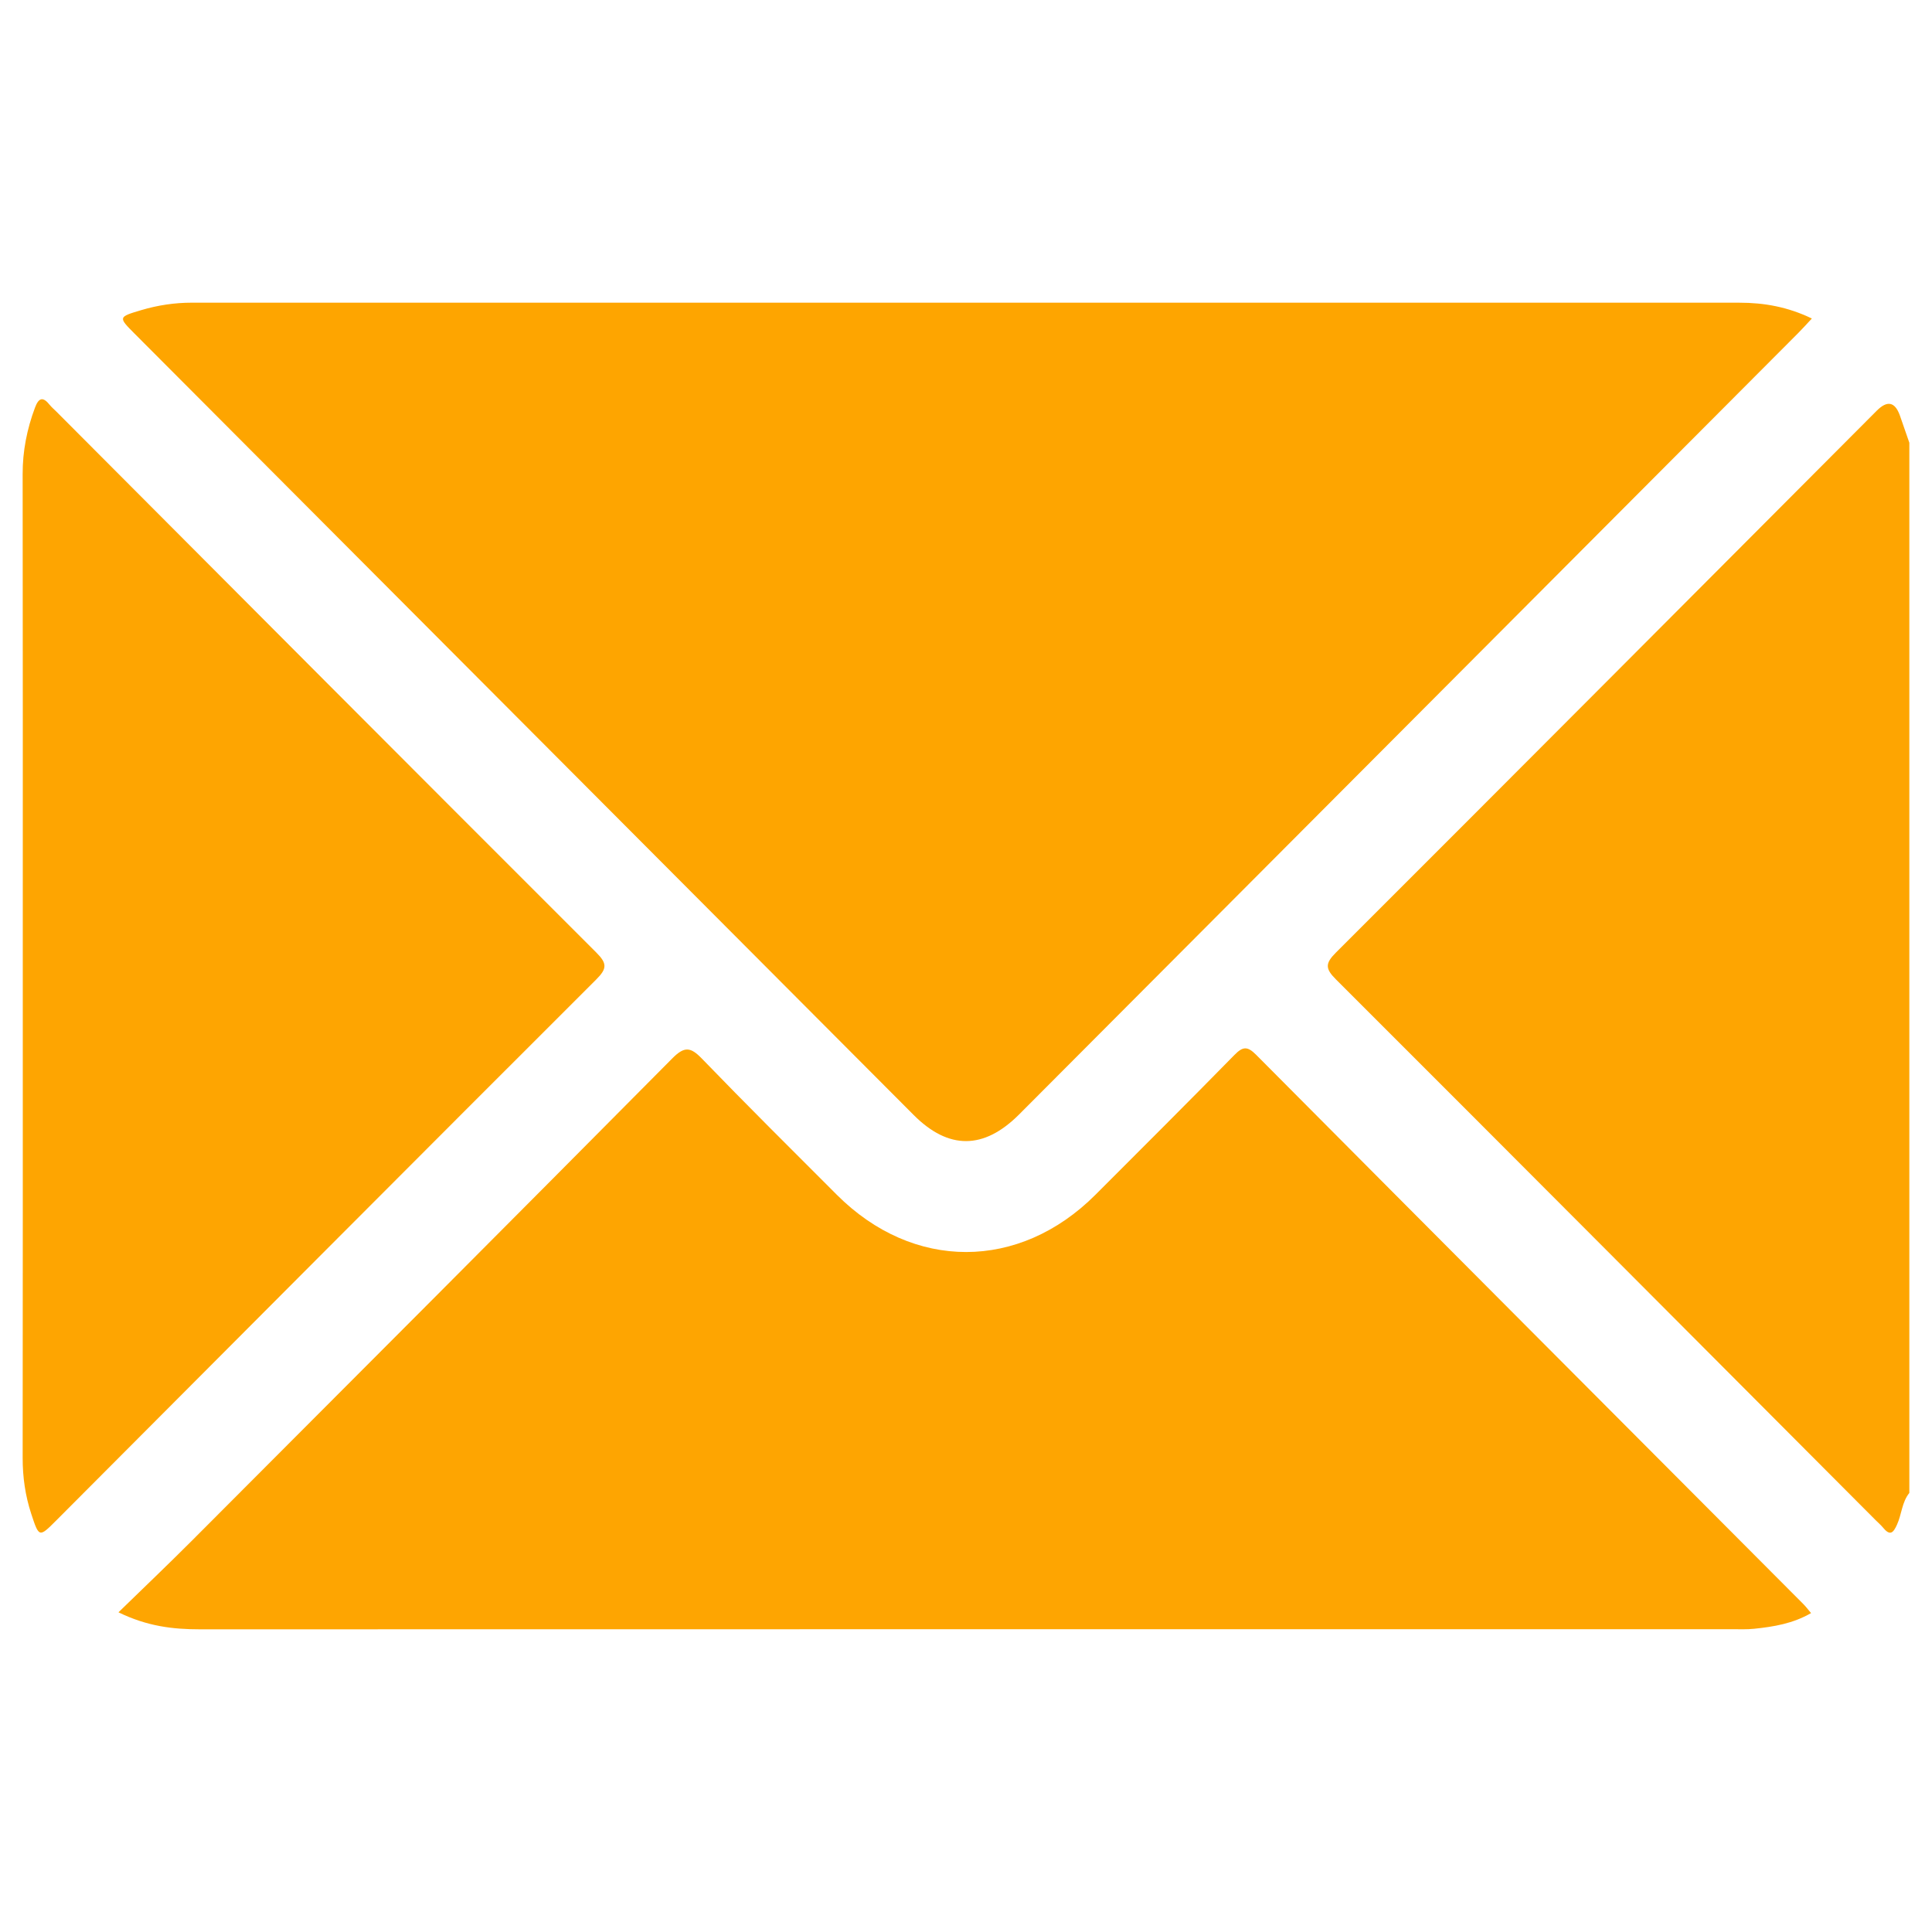 <?xml version="1.0" encoding="UTF-8"?>
<svg xmlns="http://www.w3.org/2000/svg" id="Ebene_2" data-name="Ebene 2" width="512mm" height="512mm" viewBox="0 0 1451.34 1451.34">
  <defs>
    <style>
      .cls-1 {
        fill: #fea500;
      }

      .cls-1, .cls-2 {
        stroke-width: 0px;
      }

      .cls-2 {
        fill: #fea501;
      }
    </style>
  </defs>
  <path class="cls-2" d="M1434.33,1121.49c-5.64,6.95-5.73,16.07-9.29,23.88-2.69,5.9-5.04,8.74-10.25,2.45-1.76-2.12-3.87-3.94-5.83-5.9-135.05-135.44-270.01-270.96-405.34-406.13-8.12-8.11-8.25-12.02-.06-20.2,135.65-135.49,270.94-271.34,406.32-407.1q11.88-11.91,17.42,3.88c2.36,6.74,4.68,13.49,7.02,20.23v788.89Z"></path>
  <path class="cls-1" d="M1361.09,239.27c-3.99,4.26-7,7.65-10.2,10.86-195.08,195.68-390.18,391.36-585.29,587.02-26.52,26.59-53.02,26.74-79.24.45C491.26,641.94,296.17,446.27,101.07,250.6c-12.32-12.35-12.29-12.48,5.01-17.62,12.43-3.69,25.1-5.61,38.12-5.61,387.49.05,774.97.05,1162.46.02,18.6,0,36.41,3.16,54.43,11.88Z"></path>
  <path class="cls-2" d="M88.99,1211.19c19.23-18.73,37.23-35.85,54.77-53.42,120.56-120.77,241.14-241.53,361.29-362.71,9.14-9.22,13.75-8.59,22.29.26,33.32,34.49,67.38,68.27,101.29,102.21,57.31,57.36,136.96,57.32,194.32-.05,34.89-34.9,69.83-69.76,104.38-104.99,6.2-6.32,9.64-6.8,16.24-.17,136.89,137.7,274.04,275.15,411.12,412.67,1.9,1.91,3.52,4.09,5.8,6.78-13.7,7.92-28.1,10.24-42.65,11.77-5.48.58-11.06.34-16.59.34-383.73.01-767.45-.01-1151.18.08-20.03,0-39.43-2.2-61.09-12.78Z"></path>
  <path class="cls-2" d="M17.11,725.66c0-123.16.09-246.31-.1-369.47-.03-17.35,3.23-33.8,9.26-49.94,2.83-7.58,6.01-8.47,11.1-2.07,1.43,1.79,3.24,3.28,4.87,4.91,135.16,135.55,270.25,271.18,405.69,406.45,8.13,8.12,8.23,12.01.03,20.19-135.45,135.26-270.53,270.89-405.7,406.44-12.85,12.89-12.92,12.89-18.78-4.91-4.5-13.67-6.48-27.67-6.46-42.14.15-123.16.09-246.31.09-369.47Z"></path>
</svg>
